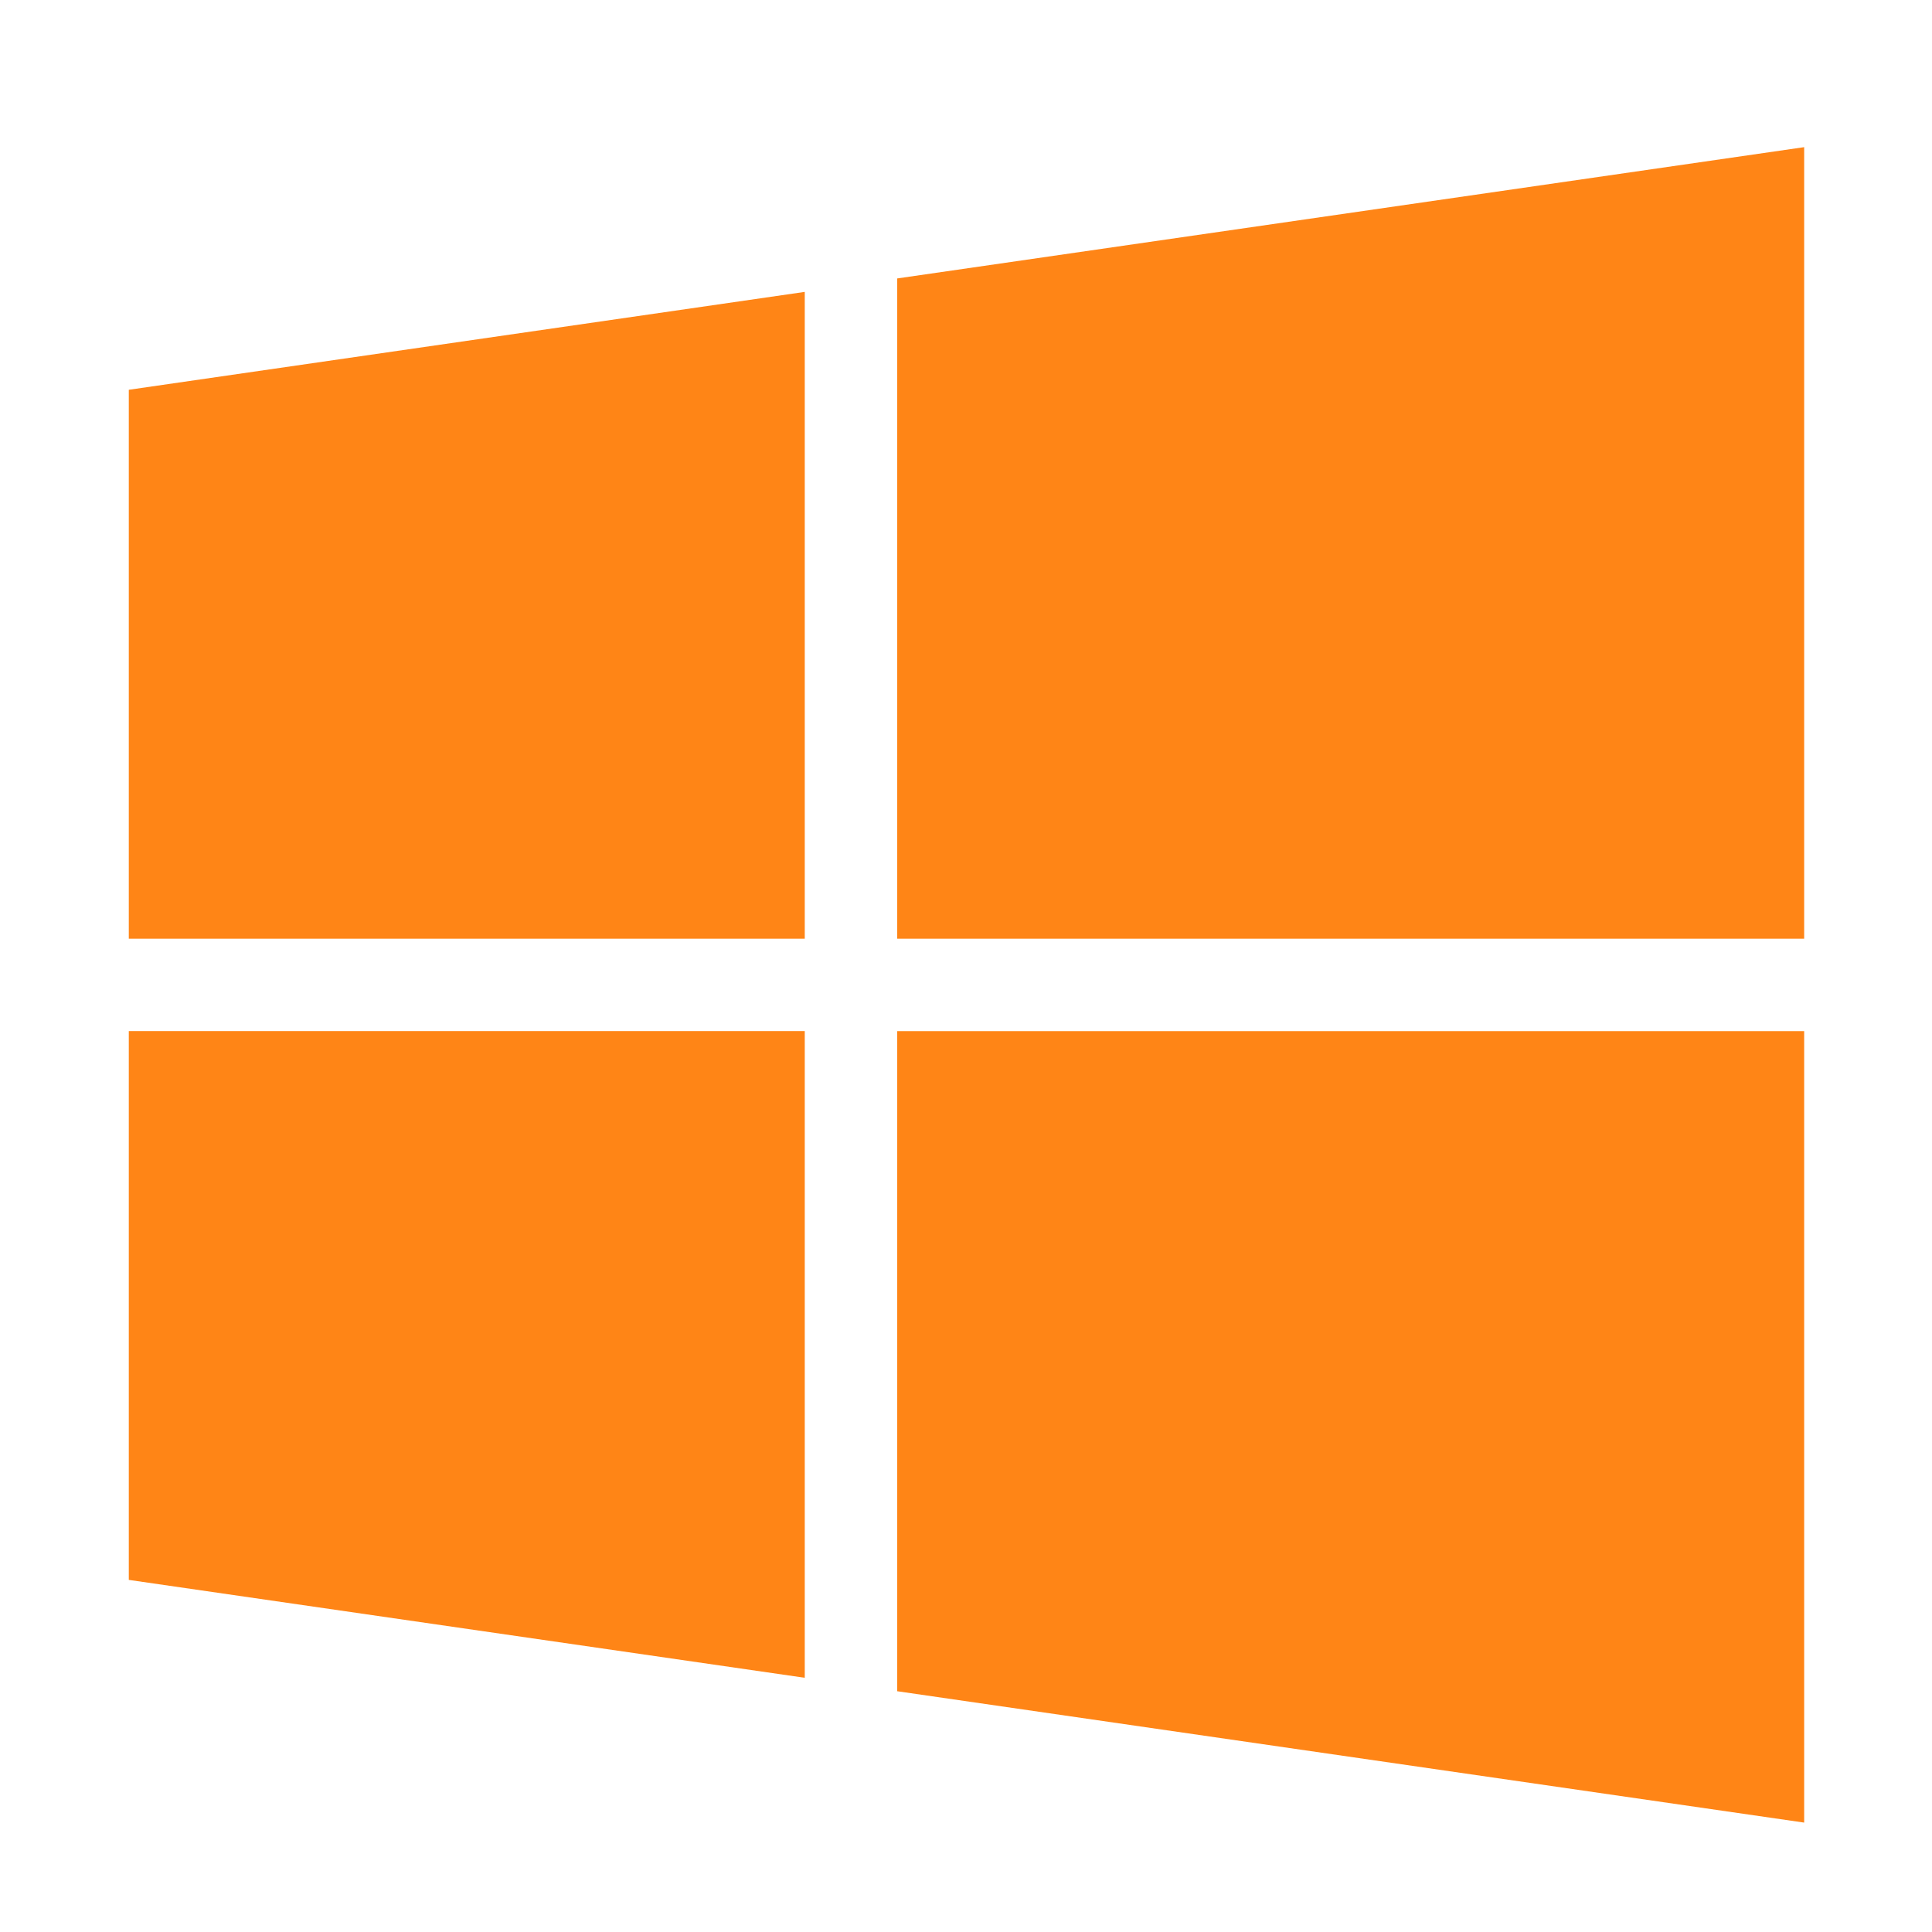 <svg fill="none" height="24" viewBox="0 0 24 24" width="24" xmlns="http://www.w3.org/2000/svg"><path d="m1.6 19.626 8.397 1.216v-8.034h-8.397zm0-7.965h8.397v-8.035l-8.397 1.216zm9.545 9.348 11.267 1.632v-9.832h-11.267zm0-17.55v8.202h11.267v-9.833z" fill="#ff8516"/></svg>
